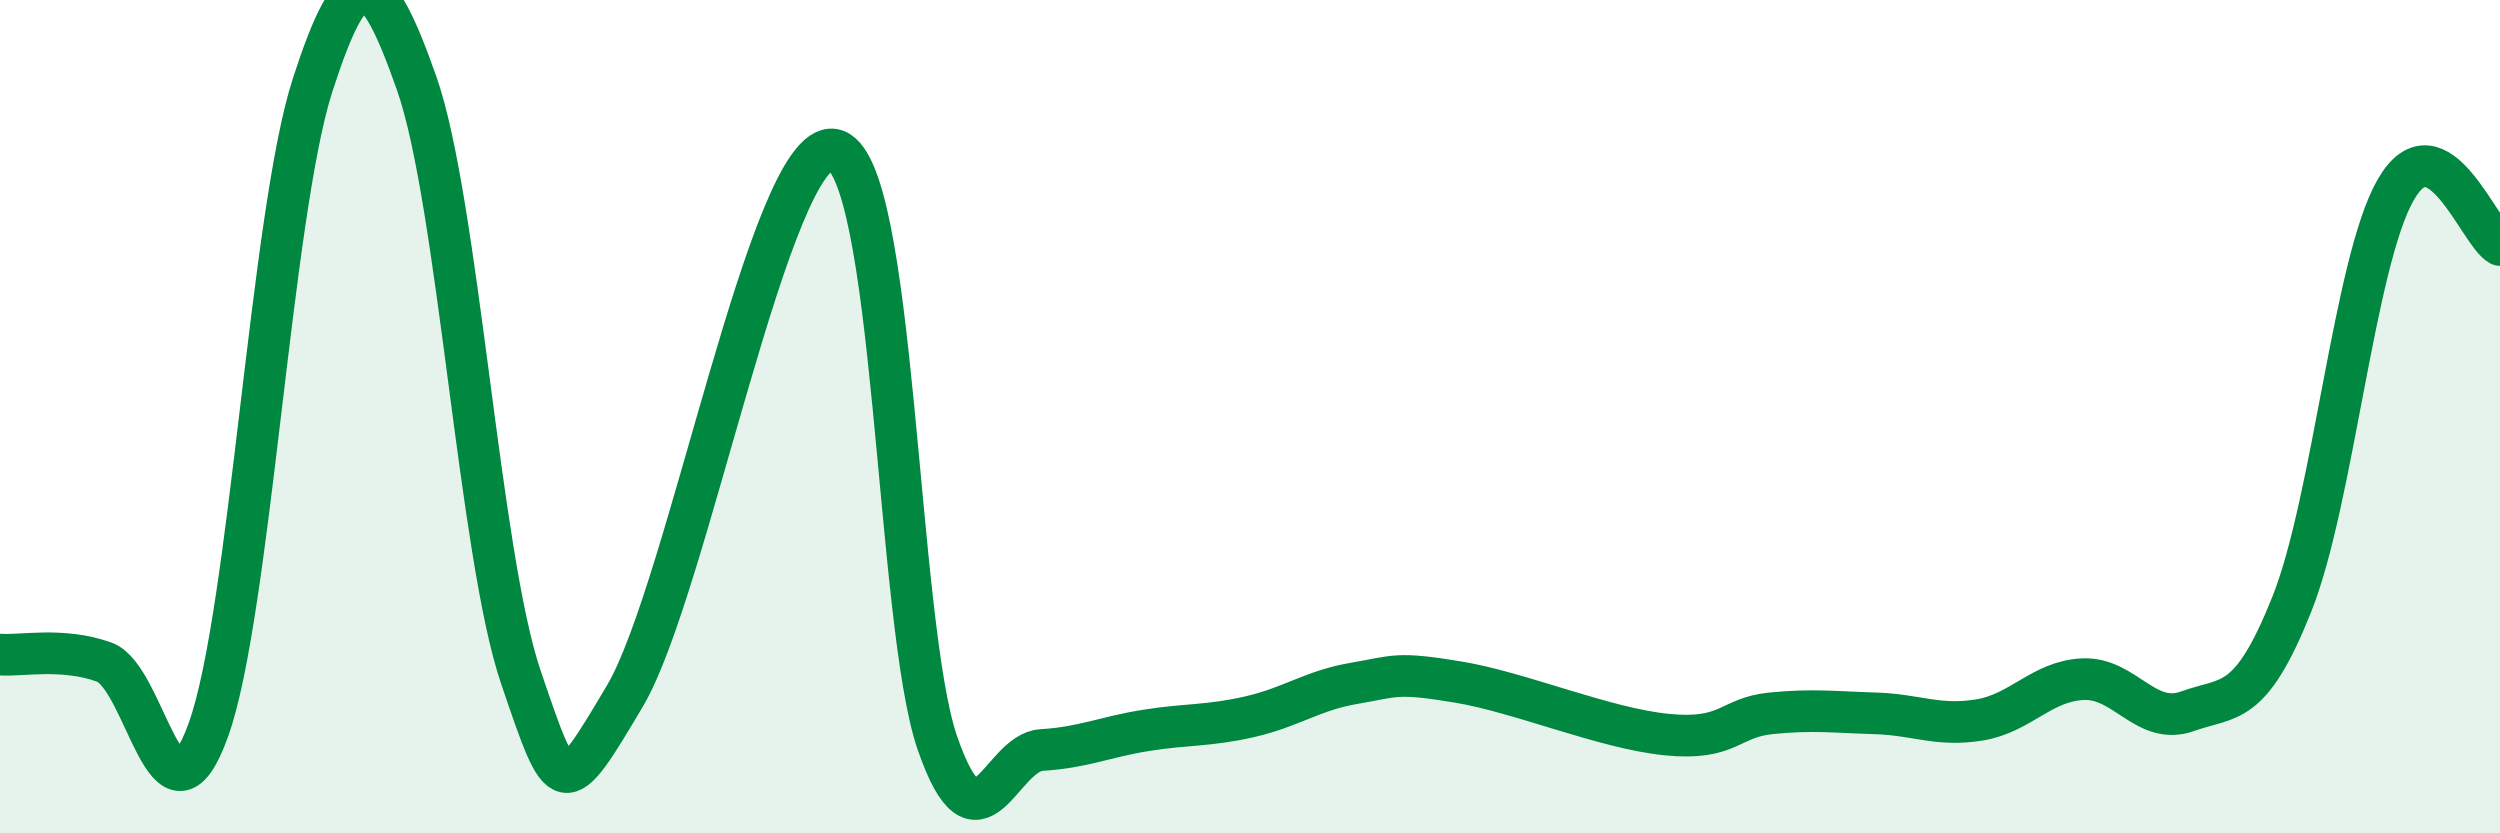 
    <svg width="60" height="20" viewBox="0 0 60 20" xmlns="http://www.w3.org/2000/svg">
      <path
        d="M 0,15.71 C 0.5,15.75 1.5,15.53 2.5,15.89 C 3.5,16.25 4,20.29 5,17.52 C 6,14.75 6.5,5.15 7.5,2.05 C 8.5,-1.05 9,-0.84 10,2 C 11,4.84 11.5,13.31 12.5,16.25 C 13.5,19.19 13.5,19.23 15,16.7 C 16.5,14.17 18.5,3.36 20,3.59 C 21.5,3.82 21.5,14.96 22.5,17.84 C 23.5,20.72 24,18.06 25,18 C 26,17.94 26.5,17.69 27.5,17.53 C 28.5,17.37 29,17.43 30,17.2 C 31,16.97 31.5,16.57 32.5,16.4 C 33.5,16.23 33.5,16.12 35,16.37 C 36.5,16.62 38.5,17.48 40,17.63 C 41.5,17.78 41.5,17.22 42.5,17.12 C 43.5,17.02 44,17.09 45,17.12 C 46,17.15 46.5,17.44 47.5,17.28 C 48.5,17.12 49,16.34 50,16.3 C 51,16.26 51.5,17.43 52.5,17.07 C 53.5,16.71 54,17.01 55,14.51 C 56,12.01 56.5,6.28 57.5,4.55 C 58.5,2.82 59.5,5.61 60,5.88L60 20L0 20Z"
        fill="#008740"
        opacity="0.1"
        stroke-linecap="round"
        stroke-linejoin="round"
      />
      <path
        d="M 0,15.71 C 0.5,15.75 1.5,15.53 2.5,15.89 C 3.5,16.25 4,20.29 5,17.52 C 6,14.75 6.5,5.15 7.5,2.05 C 8.5,-1.05 9,-0.84 10,2 C 11,4.84 11.5,13.31 12.5,16.25 C 13.5,19.19 13.5,19.23 15,16.7 C 16.5,14.17 18.5,3.36 20,3.59 C 21.5,3.82 21.5,14.96 22.5,17.84 C 23.5,20.72 24,18.06 25,18 C 26,17.94 26.5,17.69 27.5,17.53 C 28.5,17.37 29,17.43 30,17.2 C 31,16.97 31.5,16.57 32.5,16.4 C 33.5,16.23 33.5,16.12 35,16.37 C 36.5,16.62 38.5,17.48 40,17.63 C 41.5,17.78 41.5,17.22 42.5,17.12 C 43.5,17.02 44,17.09 45,17.12 C 46,17.15 46.5,17.44 47.5,17.28 C 48.5,17.12 49,16.34 50,16.3 C 51,16.26 51.5,17.43 52.5,17.07 C 53.5,16.71 54,17.01 55,14.51 C 56,12.01 56.5,6.28 57.5,4.55 C 58.5,2.82 59.5,5.61 60,5.88"
        stroke="#008740"
        stroke-width="1"
        fill="none"
        stroke-linecap="round"
        stroke-linejoin="round"
      />
    </svg>
  